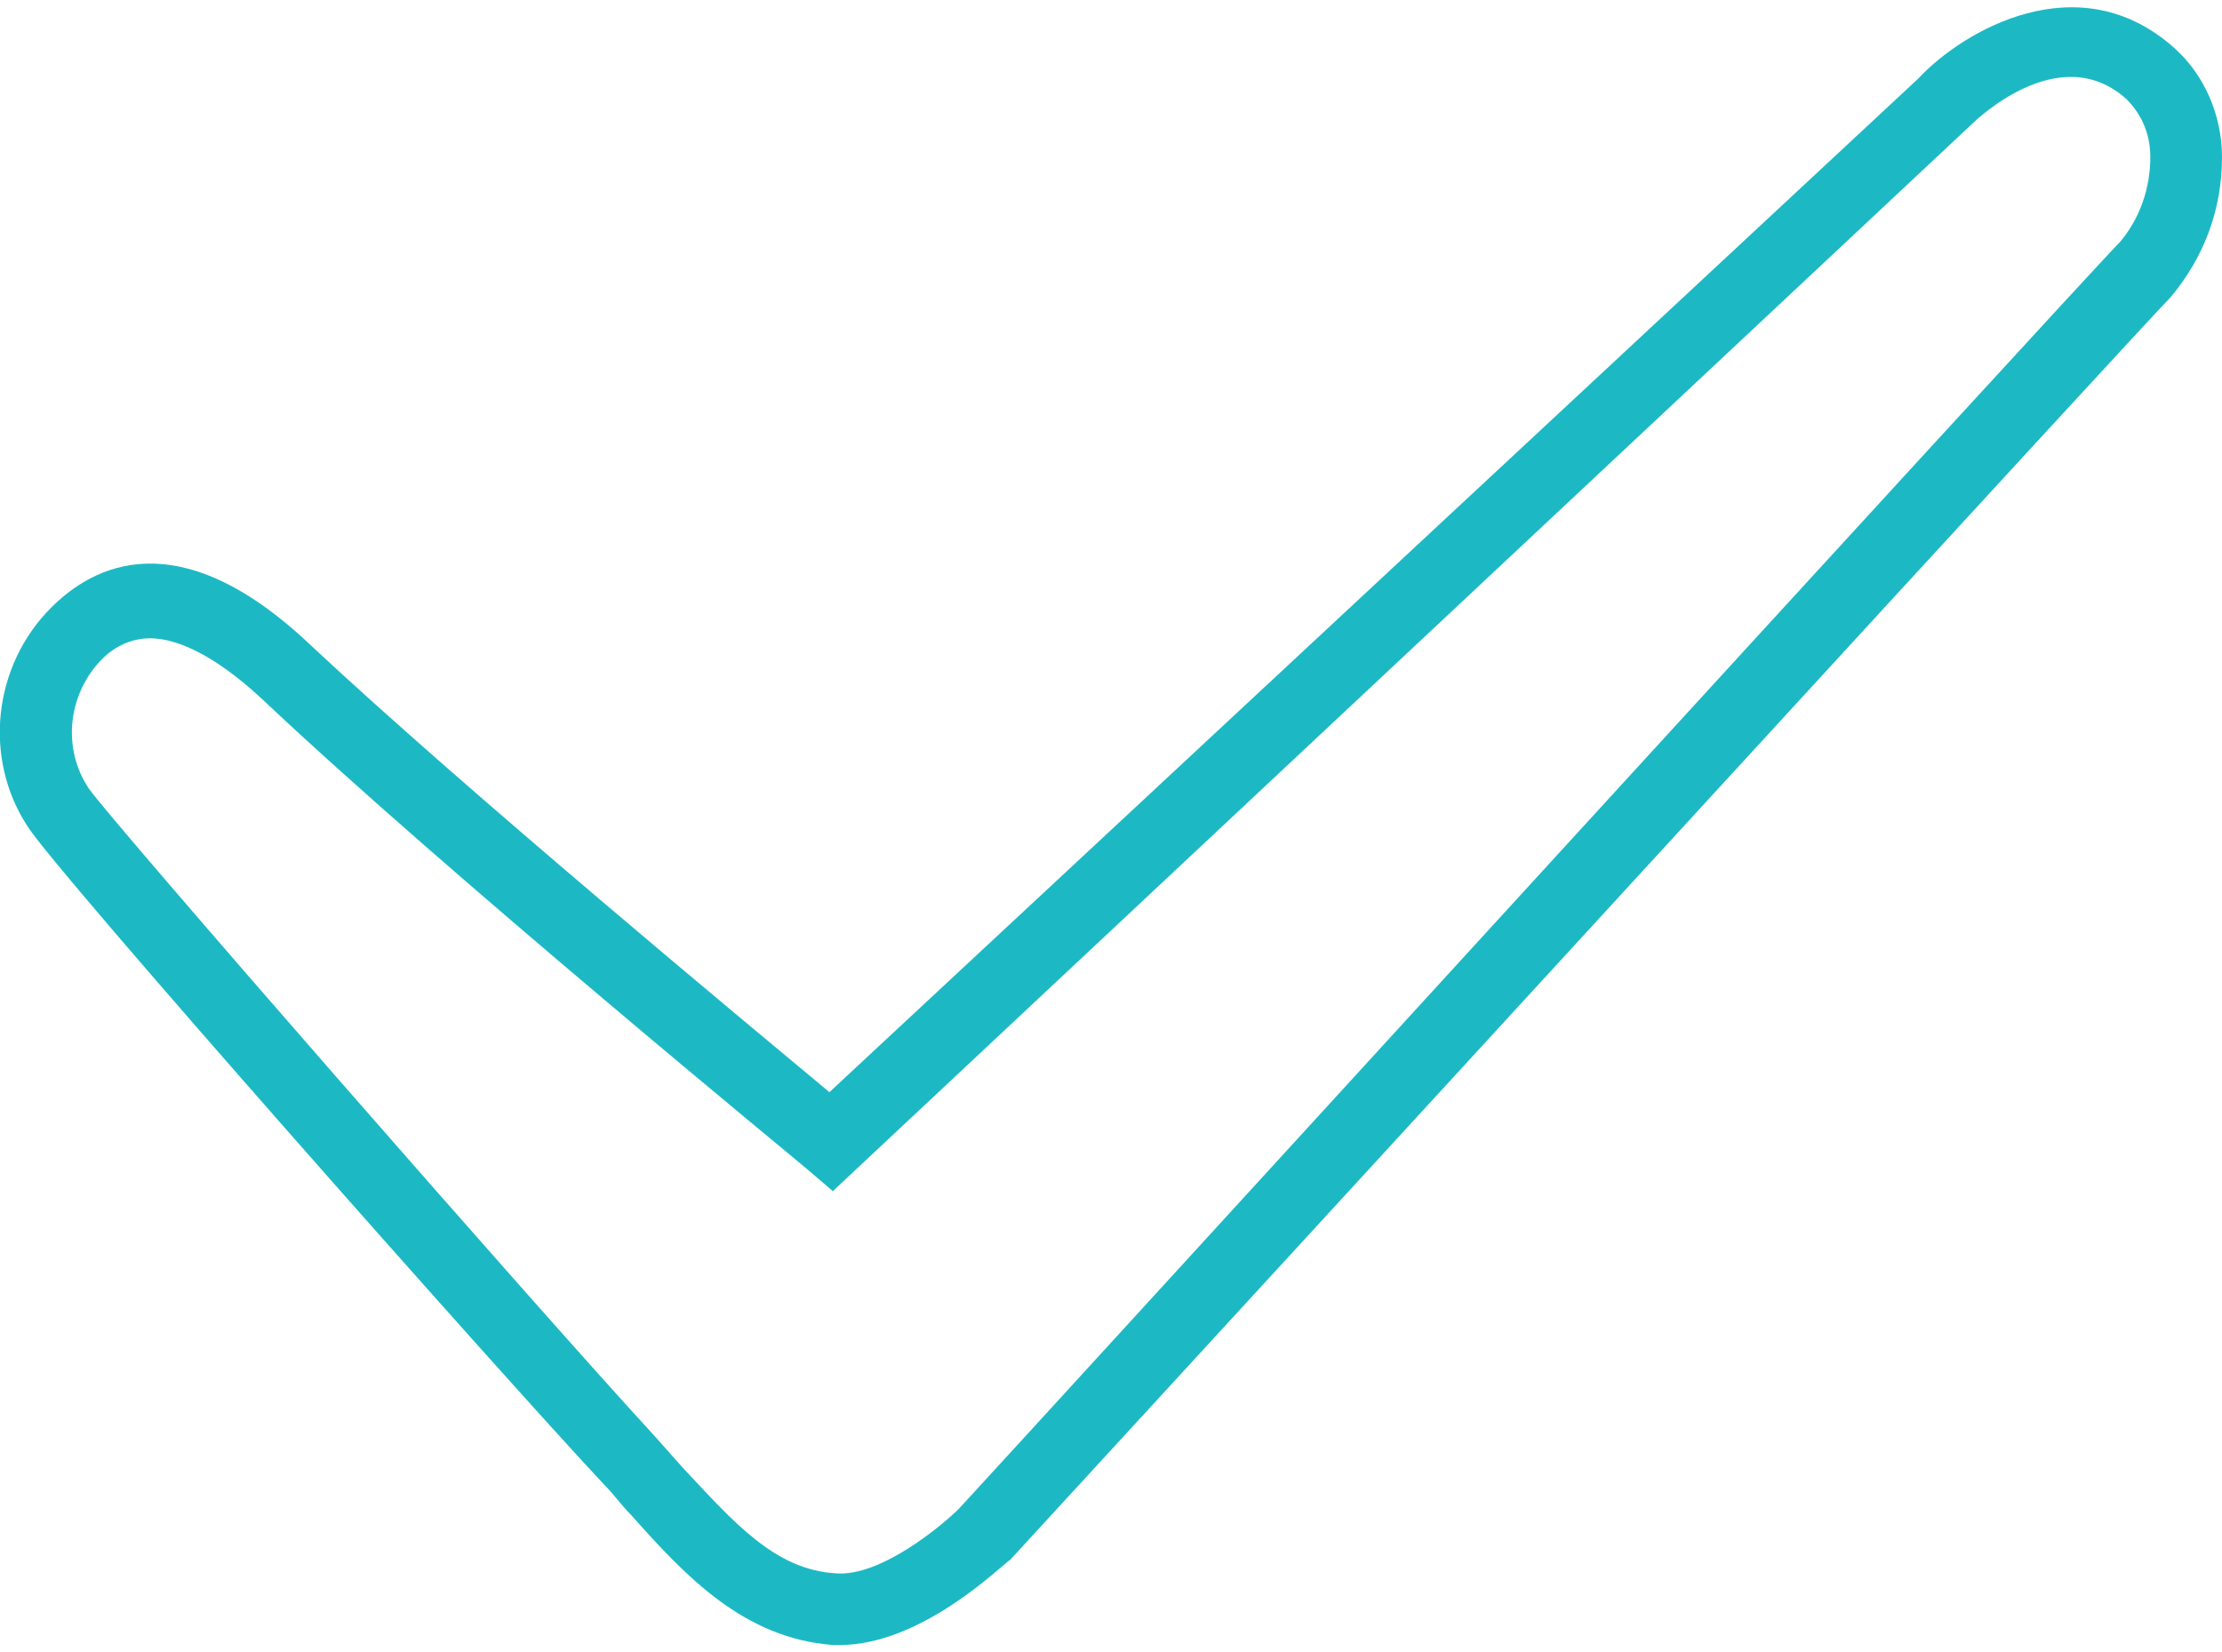 <?xml version="1.0" encoding="utf-8"?>
<svg xmlns="http://www.w3.org/2000/svg" xmlns:xlink="http://www.w3.org/1999/xlink" version="1.1" id="Ebene_1" x="0px" y="0px" viewBox="0 0 65.1 48" style="enable-background:new 0 0 65.1 48;" xml:space="preserve" width="78" height="58">
<style type="text/css">
	.st0{fill:#1CB9C4;}
</style>
<title>Element 10</title>
<g>
	<g id="Ebene_1-2">
		<path class="st0" d="M24.6,48h-0.2c-2.6-0.2-4.3-2-5.9-3.8c-0.3-0.3-0.5-0.6-0.8-0.9C14.7,40.1,1.6,25.3,0.8,24    c-1.3-2-1-4.7,0.7-6.4c1.2-1.2,3.7-2.6,7.6,1.1c4.6,4.3,12.8,11.1,15.2,13.1L56.2,2.1c1.3-1.4,4.7-3.4,7.5-0.9    c0.9,0.8,1.4,2,1.4,3.2c0,1.5-0.5,2.9-1.5,4.1c-0.8,0.8-22.6,24.6-34,37C29.3,45.7,27,48,24.6,48z M4.4,18.5c-0.5,0-1,0.2-1.4,0.6    c-1,1-1.2,2.6-0.4,3.8c0.7,1,13.1,15.2,16.6,19l0.8,0.9c1.5,1.6,2.7,3,4.5,3.1c1.3,0.1,3.1-1.4,3.6-1.9c1.3-1.4,32.9-36,34-37.1    C62.7,6.2,63,5.3,63,4.4c0-0.6-0.2-1.2-0.7-1.7c-2-1.8-4.5,0.7-4.6,0.8L24.4,34.7l-0.7-0.6c-0.1-0.1-10.6-8.7-16-13.8    C6.2,18.9,5.1,18.5,4.4,18.5z"/>
	</g>
</g>
</svg>

